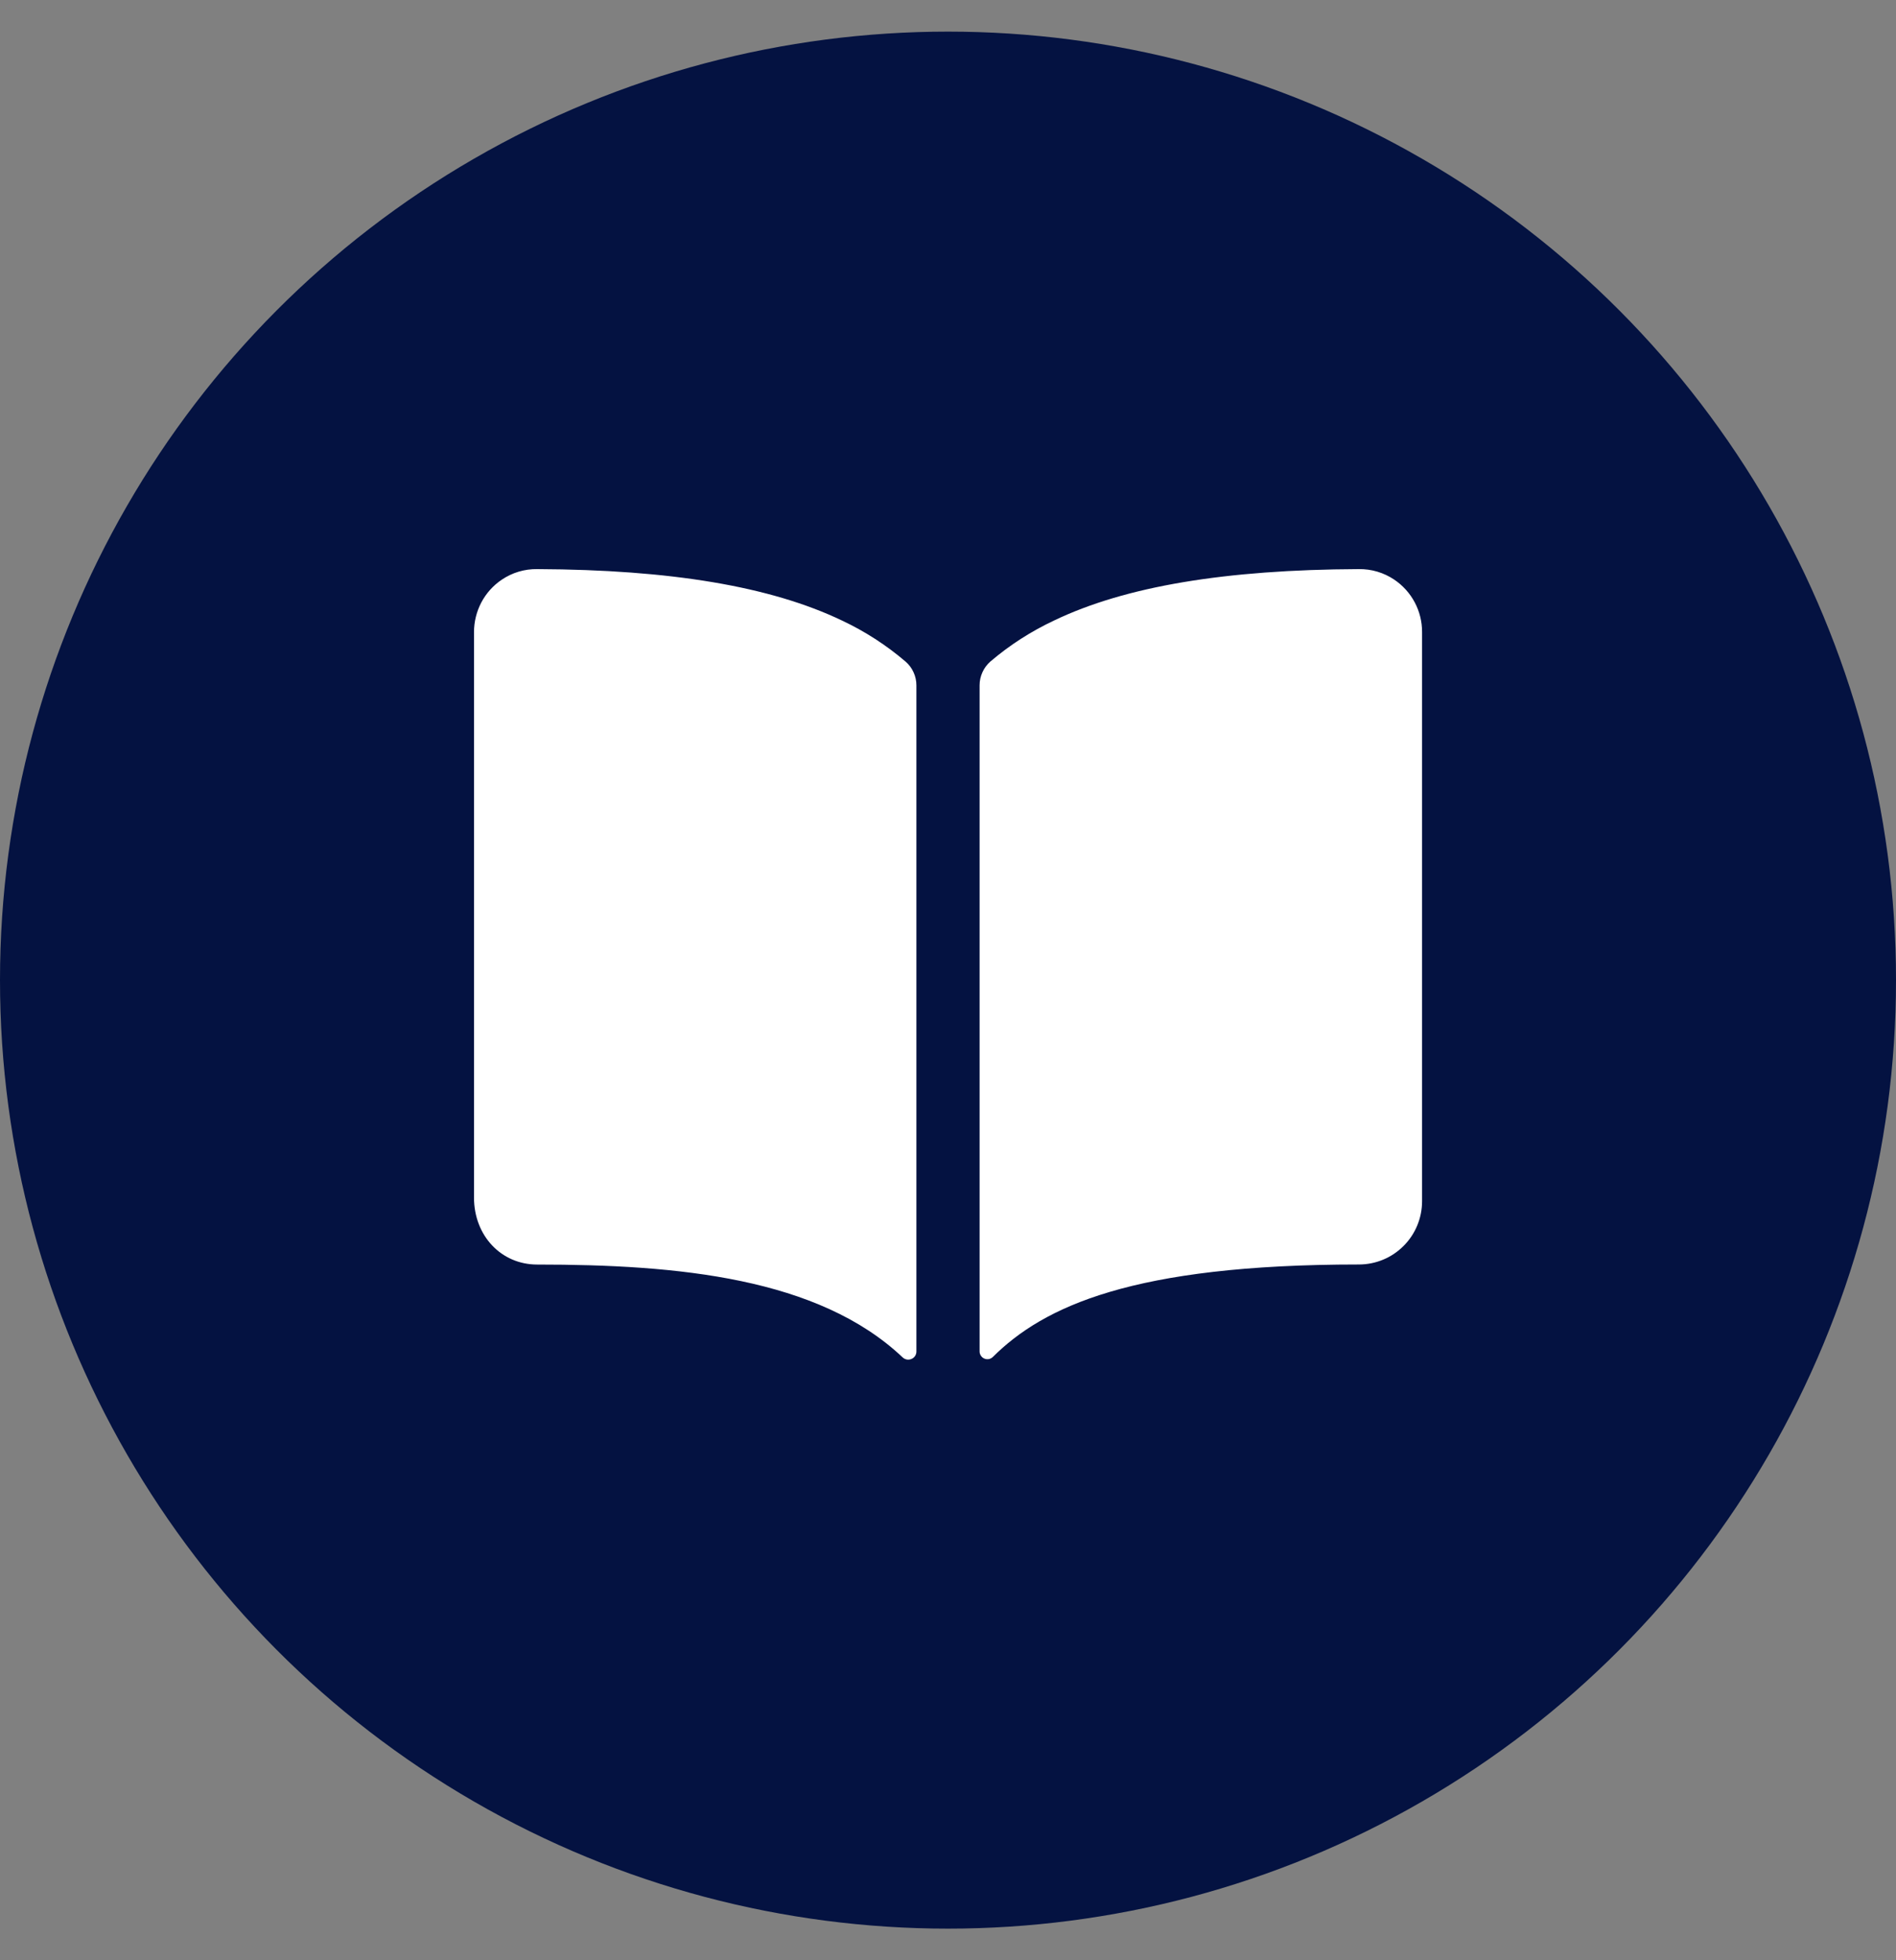 <svg width="30" height="31" viewBox="0 0 30 31" fill="none" xmlns="http://www.w3.org/2000/svg">
<rect x="0" y="0" width="30" height="31" fill="#808080" stroke="none"/>
<circle cx="15" cy="15.5" r="15" fill="#041241"/>
<path d="M13.32 9.812C12.191 9.273 10.613 9.009 8.5 9C8.301 8.997 8.105 9.055 7.94 9.167C7.804 9.258 7.693 9.382 7.616 9.527C7.54 9.672 7.5 9.833 7.5 9.997V18.938C7.5 19.542 7.93 19.998 8.5 19.998C10.721 19.998 12.949 20.205 14.283 21.467C14.301 21.484 14.324 21.495 14.349 21.5C14.374 21.504 14.399 21.501 14.422 21.491C14.446 21.481 14.465 21.465 14.479 21.444C14.493 21.423 14.5 21.398 14.5 21.373V10.838C14.5 10.767 14.485 10.697 14.455 10.632C14.426 10.567 14.383 10.51 14.329 10.463C14.024 10.202 13.684 9.983 13.32 9.812ZM22.06 9.166C21.895 9.055 21.699 8.997 21.5 9C19.387 9.009 17.809 9.272 16.68 9.812C16.316 9.983 15.976 10.201 15.67 10.462C15.617 10.509 15.574 10.566 15.545 10.631C15.515 10.696 15.5 10.766 15.5 10.837V21.372C15.5 21.396 15.507 21.42 15.521 21.44C15.534 21.46 15.553 21.476 15.575 21.485C15.598 21.495 15.622 21.497 15.646 21.493C15.67 21.488 15.691 21.477 15.709 21.46C16.511 20.663 17.919 19.997 21.501 19.997C21.767 19.997 22.021 19.892 22.208 19.704C22.396 19.517 22.501 19.262 22.501 18.997V9.997C22.502 9.833 22.462 9.671 22.385 9.526C22.308 9.381 22.196 9.257 22.06 9.166Z" fill="white"/>
</svg>

